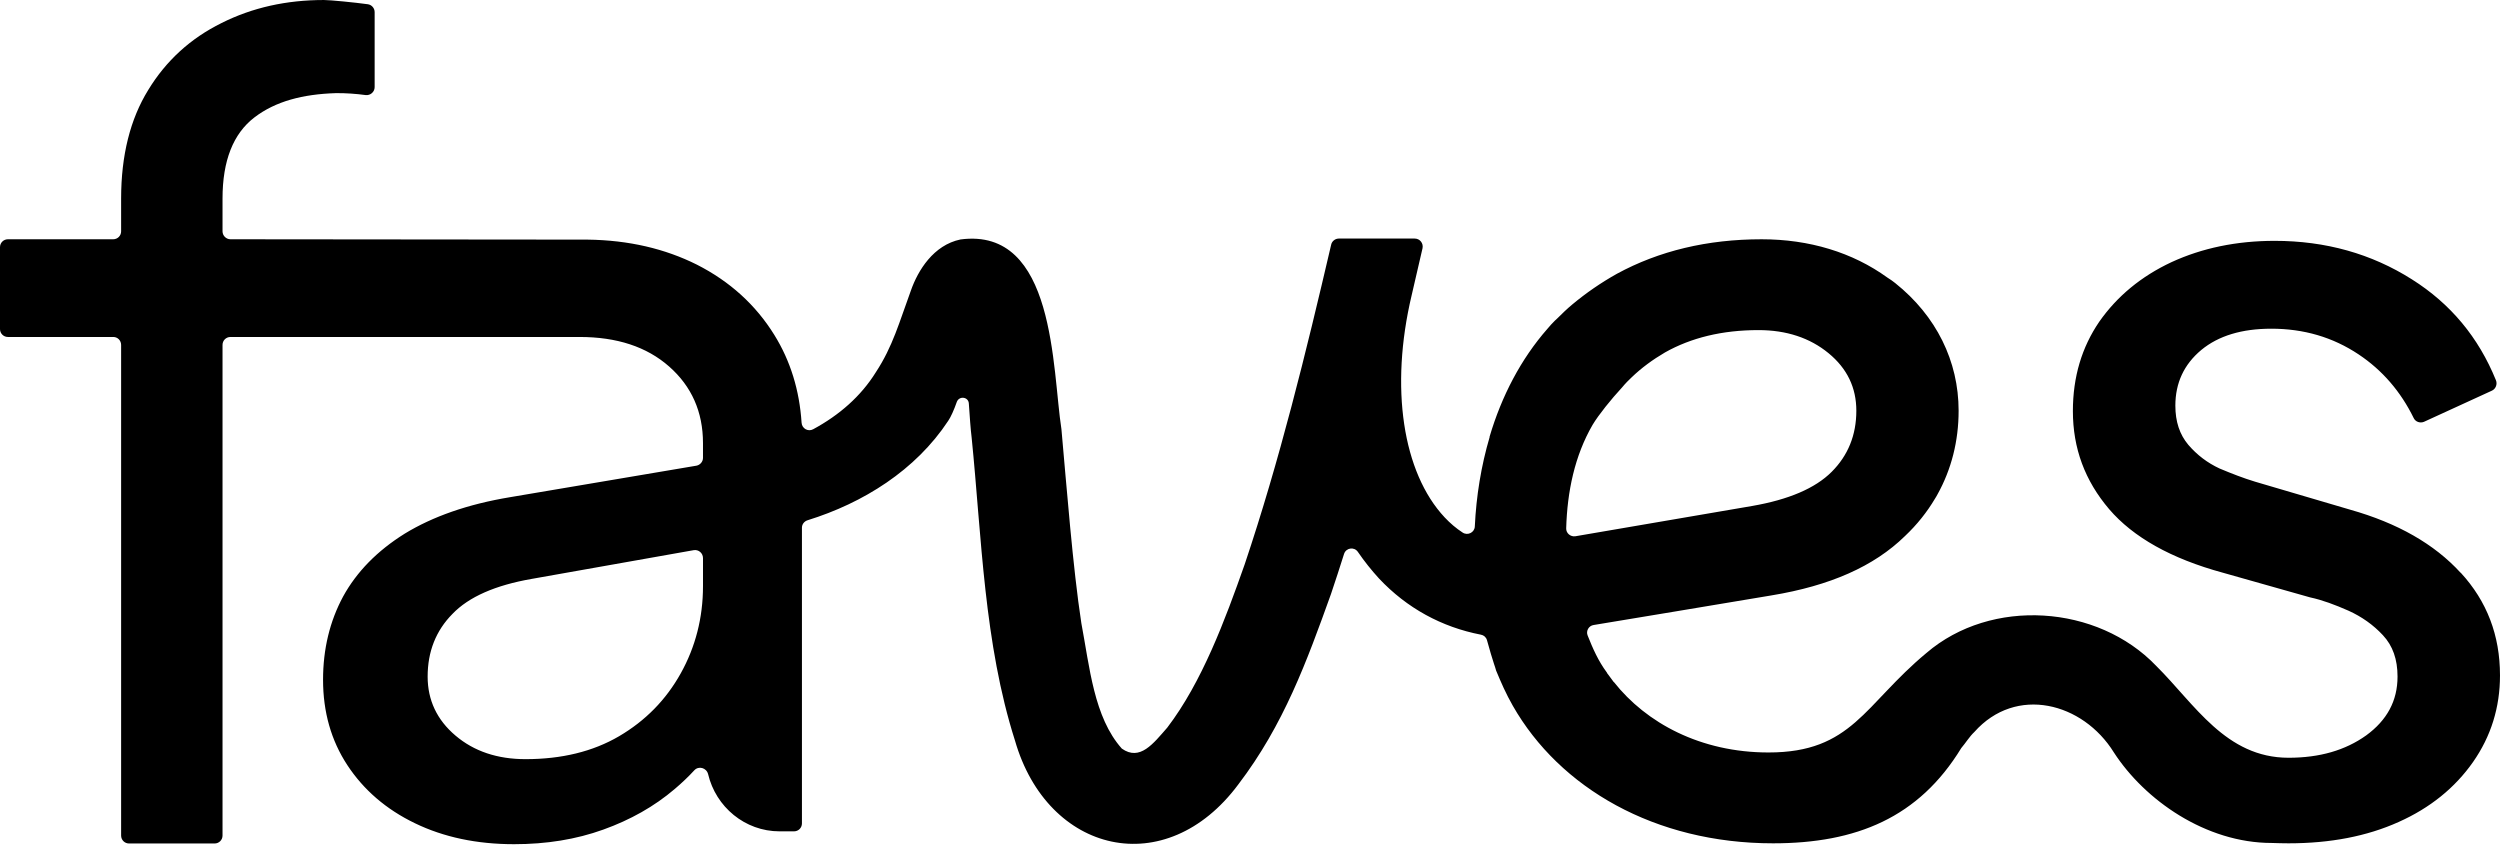 <?xml version="1.0"?>
<svg width="142" height="48" xmlns="http://www.w3.org/2000/svg" xmlns:svg="http://www.w3.org/2000/svg">
 <defs>
  <clipPath id="clip0_53_365">
   <rect fill="white" height="47.95" id="svg_1" width="142"/>
  </clipPath>
 </defs>
 <g class="layer">
  <title>Layer 1</title>
  <g clip-path="url(#clip0_53_365)" id="Layer_1">
   <path d="m139.77,32.53l-0.01,0c-1.49,-1.63 -3.58,-2.82 -6.27,-3.58l-5.4,-1.59c-0.66,-0.2 -1.33,-0.46 -2.02,-0.75c-0.69,-0.32 -1.28,-0.77 -1.77,-1.34c-0.5,-0.59 -0.74,-1.33 -0.74,-2.23c0,-1.29 0.49,-2.34 1.47,-3.16c0.98,-0.81 2.31,-1.21 3.98,-1.21c1.84,0 3.49,0.48 4.96,1.46c1.35,0.9 2.39,2.11 3.13,3.62c0.1,0.21 0.36,0.3 0.58,0.21l3.86,-1.77c0.22,-0.1 0.32,-0.37 0.23,-0.59c-0.99,-2.44 -2.58,-4.35 -4.77,-5.73c-2.3,-1.46 -4.91,-2.19 -7.8,-2.19c-2.17,0 -4.12,0.41 -5.86,1.21c-1.73,0.81 -3.09,1.94 -4.1,3.38c-0.99,1.45 -1.5,3.13 -1.5,5.08c0,2.11 0.68,3.95 2.06,5.57c1.36,1.59 3.52,2.81 6.46,3.61l4.95,1.4c0.7,0.15 1.42,0.42 2.19,0.76c0.75,0.34 1.4,0.8 1.95,1.39c0.56,0.6 0.83,1.37 0.83,2.35c0,1.38 -0.6,2.48 -1.78,3.34c-1.19,0.85 -2.65,1.27 -4.41,1.27c-3.57,0 -5.33,-3.05 -7.52,-5.22c-3.33,-3.48 -9.37,-3.89 -13.05,-0.73c-3.54,2.94 -4.22,5.65 -8.97,5.65c-3.86,0 -6.95,-1.68 -8.78,-4l-0.01,0c-0.1,-0.14 -0.21,-0.28 -0.31,-0.42c-0.04,-0.04 -0.07,-0.09 -0.08,-0.12c-0.49,-0.66 -0.8,-1.37 -1.09,-2.1c-0.11,-0.26 0.06,-0.56 0.34,-0.6l4.58,-0.76l5.51,-0.92c3.34,-0.55 5.83,-1.65 7.59,-3.37c0.69,-0.65 1.26,-1.37 1.71,-2.13c0.05,-0.08 0.1,-0.16 0.14,-0.24c0.79,-1.42 1.2,-3.03 1.2,-4.75c0,-2.82 -1.27,-5.39 -3.6,-7.25c-0.14,-0.11 -0.29,-0.22 -0.44,-0.31c-1.99,-1.44 -4.45,-2.18 -7.15,-2.18c-3.08,0 -5.83,0.66 -8.22,1.96c-0.91,0.51 -1.75,1.09 -2.53,1.74c-0.3,0.25 -0.57,0.51 -0.85,0.79c-0.05,0.05 -0.09,0.08 -0.14,0.13c-0.15,0.15 -0.3,0.31 -0.43,0.47c-1.5,1.71 -2.6,3.82 -3.28,6.12l0,0.03c-0.48,1.63 -0.76,3.35 -0.84,5.07c-0.01,0.34 -0.4,0.54 -0.69,0.35c-0.37,-0.24 -0.71,-0.53 -1.02,-0.86c-2.39,-2.55 -3.12,-7.38 -1.88,-12.61c0.21,-0.89 0.41,-1.78 0.62,-2.68c0.06,-0.28 -0.15,-0.55 -0.44,-0.55l-4.32,0c-0.2,0 -0.39,0.15 -0.43,0.35c-1.44,6.18 -2.94,12.29 -4.91,18.15c-1.12,3.18 -2.43,6.7 -4.4,9.28c-0.79,0.9 -1.55,1.92 -2.58,1.19c-1.59,-1.78 -1.83,-4.65 -2.3,-7.13c-0.48,-3.12 -0.84,-7.8 -1.13,-11.01c-0.53,-3.41 -0.33,-11.49 -5.73,-10.78c-1.54,0.32 -2.42,1.76 -2.82,2.9c-0.66,1.8 -1.03,3.18 -1.99,4.64c-0.85,1.37 -2.08,2.44 -3.56,3.24c-0.29,0.16 -0.64,-0.04 -0.66,-0.37c-0.12,-1.84 -0.63,-3.51 -1.55,-4.99c-1.06,-1.71 -2.53,-3.04 -4.4,-3.99c-1.8,-0.9 -3.86,-1.39 -6.21,-1.42l-20.28,-0.02c-0.24,0 -0.45,-0.2 -0.45,-0.45l0,-1.86c0,-2.16 0.61,-3.69 1.81,-4.61c1.2,-0.92 2.75,-1.32 4.62,-1.38c0.52,-0.01 1.21,0.04 1.7,0.11c0.27,0.03 0.51,-0.18 0.51,-0.45l0,-4.26c0,-0.23 -0.17,-0.42 -0.39,-0.45c-0.73,-0.1 -2.13,-0.24 -2.49,-0.24c-2.13,0 -4.07,0.43 -5.82,1.31c-1.76,0.87 -3.15,2.14 -4.16,3.8c-1.02,1.65 -1.54,3.71 -1.54,6.17l0,1.86c0,0.25 -0.2,0.45 -0.45,0.45l-5.98,0c-0.25,0 -0.45,0.2 -0.45,0.45l0,4.65c0,0.25 0.2,0.45 0.45,0.45l5.99,0c0.24,0 0.44,0.2 0.44,0.45l0,27.87c0,0.25 0.2,0.45 0.45,0.45l4.86,0c0.25,0 0.45,-0.2 0.45,-0.45l0,-27.87c0,-0.25 0.2,-0.45 0.45,-0.45l19.83,0c2.11,0 3.81,0.55 5.09,1.68c1.27,1.12 1.92,2.57 1.92,4.35l0,0.84c0,0.21 -0.16,0.4 -0.37,0.44l-10.59,1.79c-2.41,0.4 -4.39,1.1 -5.98,2.07c-1.57,0.98 -2.73,2.17 -3.5,3.57c-0.76,1.41 -1.14,2.99 -1.14,4.73c0,1.83 0.46,3.45 1.38,4.85c0.92,1.4 2.2,2.51 3.84,3.3c1.63,0.79 3.51,1.19 5.63,1.19c1.83,0 3.52,-0.27 5.07,-0.83c1.53,-0.55 2.89,-1.31 4.06,-2.31c0.4,-0.34 0.77,-0.69 1.1,-1.05c0.25,-0.28 0.7,-0.15 0.79,0.21c0.44,1.86 2.09,3.25 4.06,3.25l0.82,0c0.25,0 0.45,-0.2 0.45,-0.45l0,-16.8c0,-0.19 0.13,-0.36 0.32,-0.42c3.16,-0.98 6.14,-2.84 7.99,-5.65c0.14,-0.2 0.33,-0.62 0.49,-1.08c0.14,-0.35 0.66,-0.28 0.68,0.1c0.05,0.73 0.1,1.47 0.16,1.94c0.57,5.66 0.7,11.68 2.46,17.2c1.85,6.44 8.57,8.04 12.69,2.49c2.57,-3.37 3.89,-6.99 5.26,-10.81c0.26,-0.76 0.5,-1.52 0.74,-2.27c0.11,-0.36 0.58,-0.43 0.79,-0.12c0.37,0.54 0.77,1.04 1.2,1.51c1.58,1.68 3.56,2.76 5.79,3.19c0.16,0.03 0.29,0.14 0.34,0.31c0.12,0.44 0.34,1.19 0.4,1.35c0.04,0.13 0.09,0.25 0.12,0.38c0.14,0.33 0.28,0.67 0.43,0.99c0.16,0.34 0.33,0.68 0.52,1.01c2.66,4.66 8.06,7.81 14.78,7.81c4.73,0 8.28,-1.46 10.69,-5.41c0.24,-0.28 0.48,-0.67 0.74,-0.91c2.37,-2.67 6.17,-1.68 7.93,1.16c1.75,2.7 5.21,5.14 8.97,5.14c0.32,0.01 0.63,0.02 0.95,0.02c2.37,0 4.45,-0.4 6.25,-1.21c1.79,-0.8 3.2,-1.94 4.23,-3.41c1.02,-1.46 1.53,-3.1 1.53,-4.92c0,-2.27 -0.74,-4.21 -2.23,-5.83l0,0zm-99.84,0.77c0,1.79 -0.43,3.45 -1.26,4.94c-0.84,1.51 -2.01,2.7 -3.51,3.58c-1.49,0.87 -3.26,1.3 -5.31,1.3c-1.59,0 -2.92,-0.44 -3.98,-1.34c-1.05,-0.89 -1.58,-2.01 -1.58,-3.35c0,-1.42 0.47,-2.61 1.41,-3.56c0.93,-0.97 2.44,-1.63 4.51,-1.99l9.19,-1.63c0.28,-0.05 0.53,0.17 0.53,0.45l0,1.6l0,0zm50.53,-9.17c0.34,-0.57 1.06,-1.46 1.67,-2.12c0.19,-0.23 0.39,-0.43 0.54,-0.57c0.56,-0.54 1.2,-1.01 1.9,-1.42c1.49,-0.84 3.26,-1.27 5.31,-1.27c1.59,0 2.92,0.44 3.98,1.31c1.06,0.87 1.58,1.96 1.58,3.27c0,1.38 -0.47,2.54 -1.4,3.47c-0.94,0.94 -2.45,1.58 -4.52,1.94l-10.04,1.72c-0.27,0.04 -0.53,-0.17 -0.52,-0.45c0.06,-2.09 0.48,-4.12 1.5,-5.88l0,0z" fill="#000000" id="Vector"/>
  </g>
 </g>
</svg>